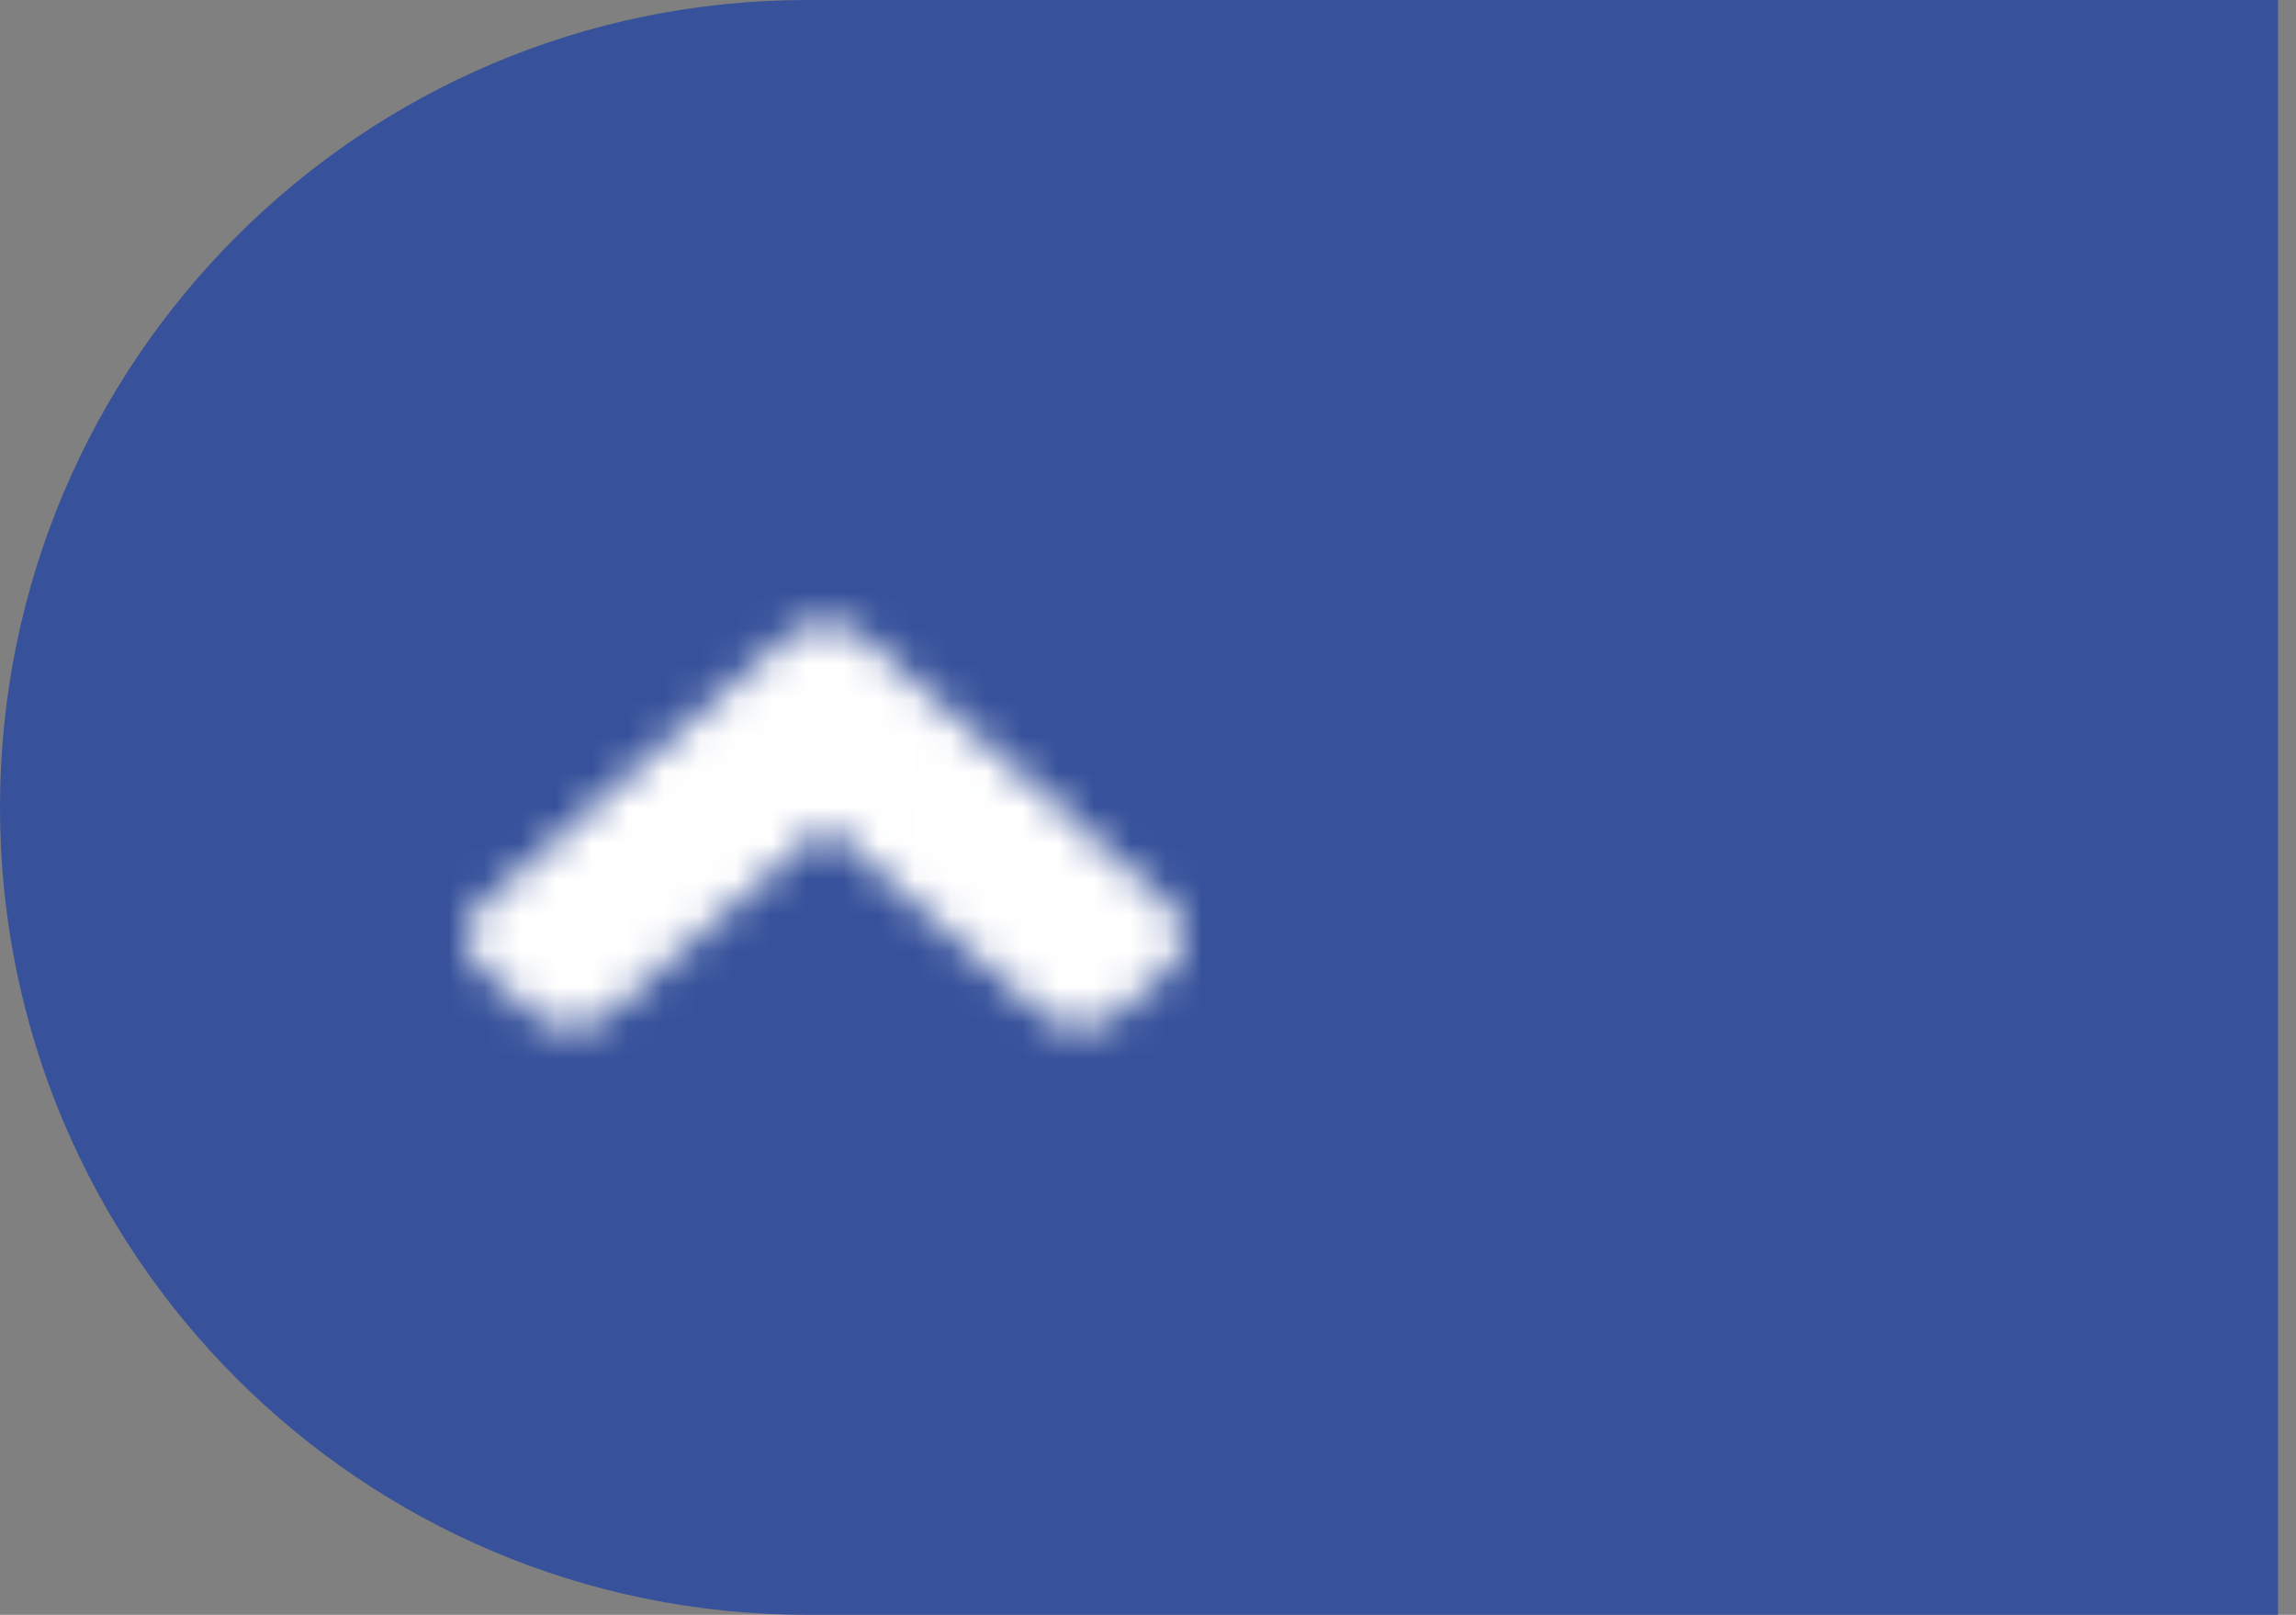 <?xml version="1.0" encoding="UTF-8"?>
<svg xmlns="http://www.w3.org/2000/svg" xmlns:xlink="http://www.w3.org/1999/xlink" width="64px" height="45px" viewBox="0 0 64 45" version="1.1">
  <rect x="0" y="0" width="64" height="45" fill="#808080" stroke="none"/>
  <title>Group 2</title>
  <defs>
    <path d="M17.062,8.734 L25.562,16.171 C26.15,16.685 26.15,17.516 25.562,18.025 L24.15,19.261 C23.562,19.775 22.613,19.775 22.031,19.261 L16,13.995 L9.975,19.266 C9.387,19.78 8.437,19.78 7.856,19.266 L6.437,18.03 C5.85,17.516 5.85,16.685 6.437,16.177 L14.938,8.739 C15.525,8.22 16.475,8.22 17.062,8.734 Z" id="path-1"></path>
  </defs>
  <g id="Welcome" stroke="none" stroke-width="1" fill="none" fill-rule="evenodd">
    <g id="seyb_1800_home" transform="translate(-1641, -4151)">
      <g id="footer-copy" transform="translate(33, 3661)">
        <g id="Group-2" transform="translate(1608, 490)">
          <path d="M63.5,45 L22.5,45 C10.074,45 0,34.926 0,22.5 C0,10.074 10.074,0 22.5,0 L63.5,0" id="Path" fill="#37529B"></path>
          <g id="arrow-03" transform="translate(7, 9)">
            <mask id="mask-2" fill="white">
              <use xlink:href="#path-1"></use>
            </mask>
            <g id="angle-up" fill-rule="nonzero"></g>
            <rect id="🎨-color" fill="#FFFFFF" mask="url(#mask-2)" x="0" y="0" width="32" height="28"></rect>
          </g>
        </g>
      </g>
    </g>
  </g>
</svg>
